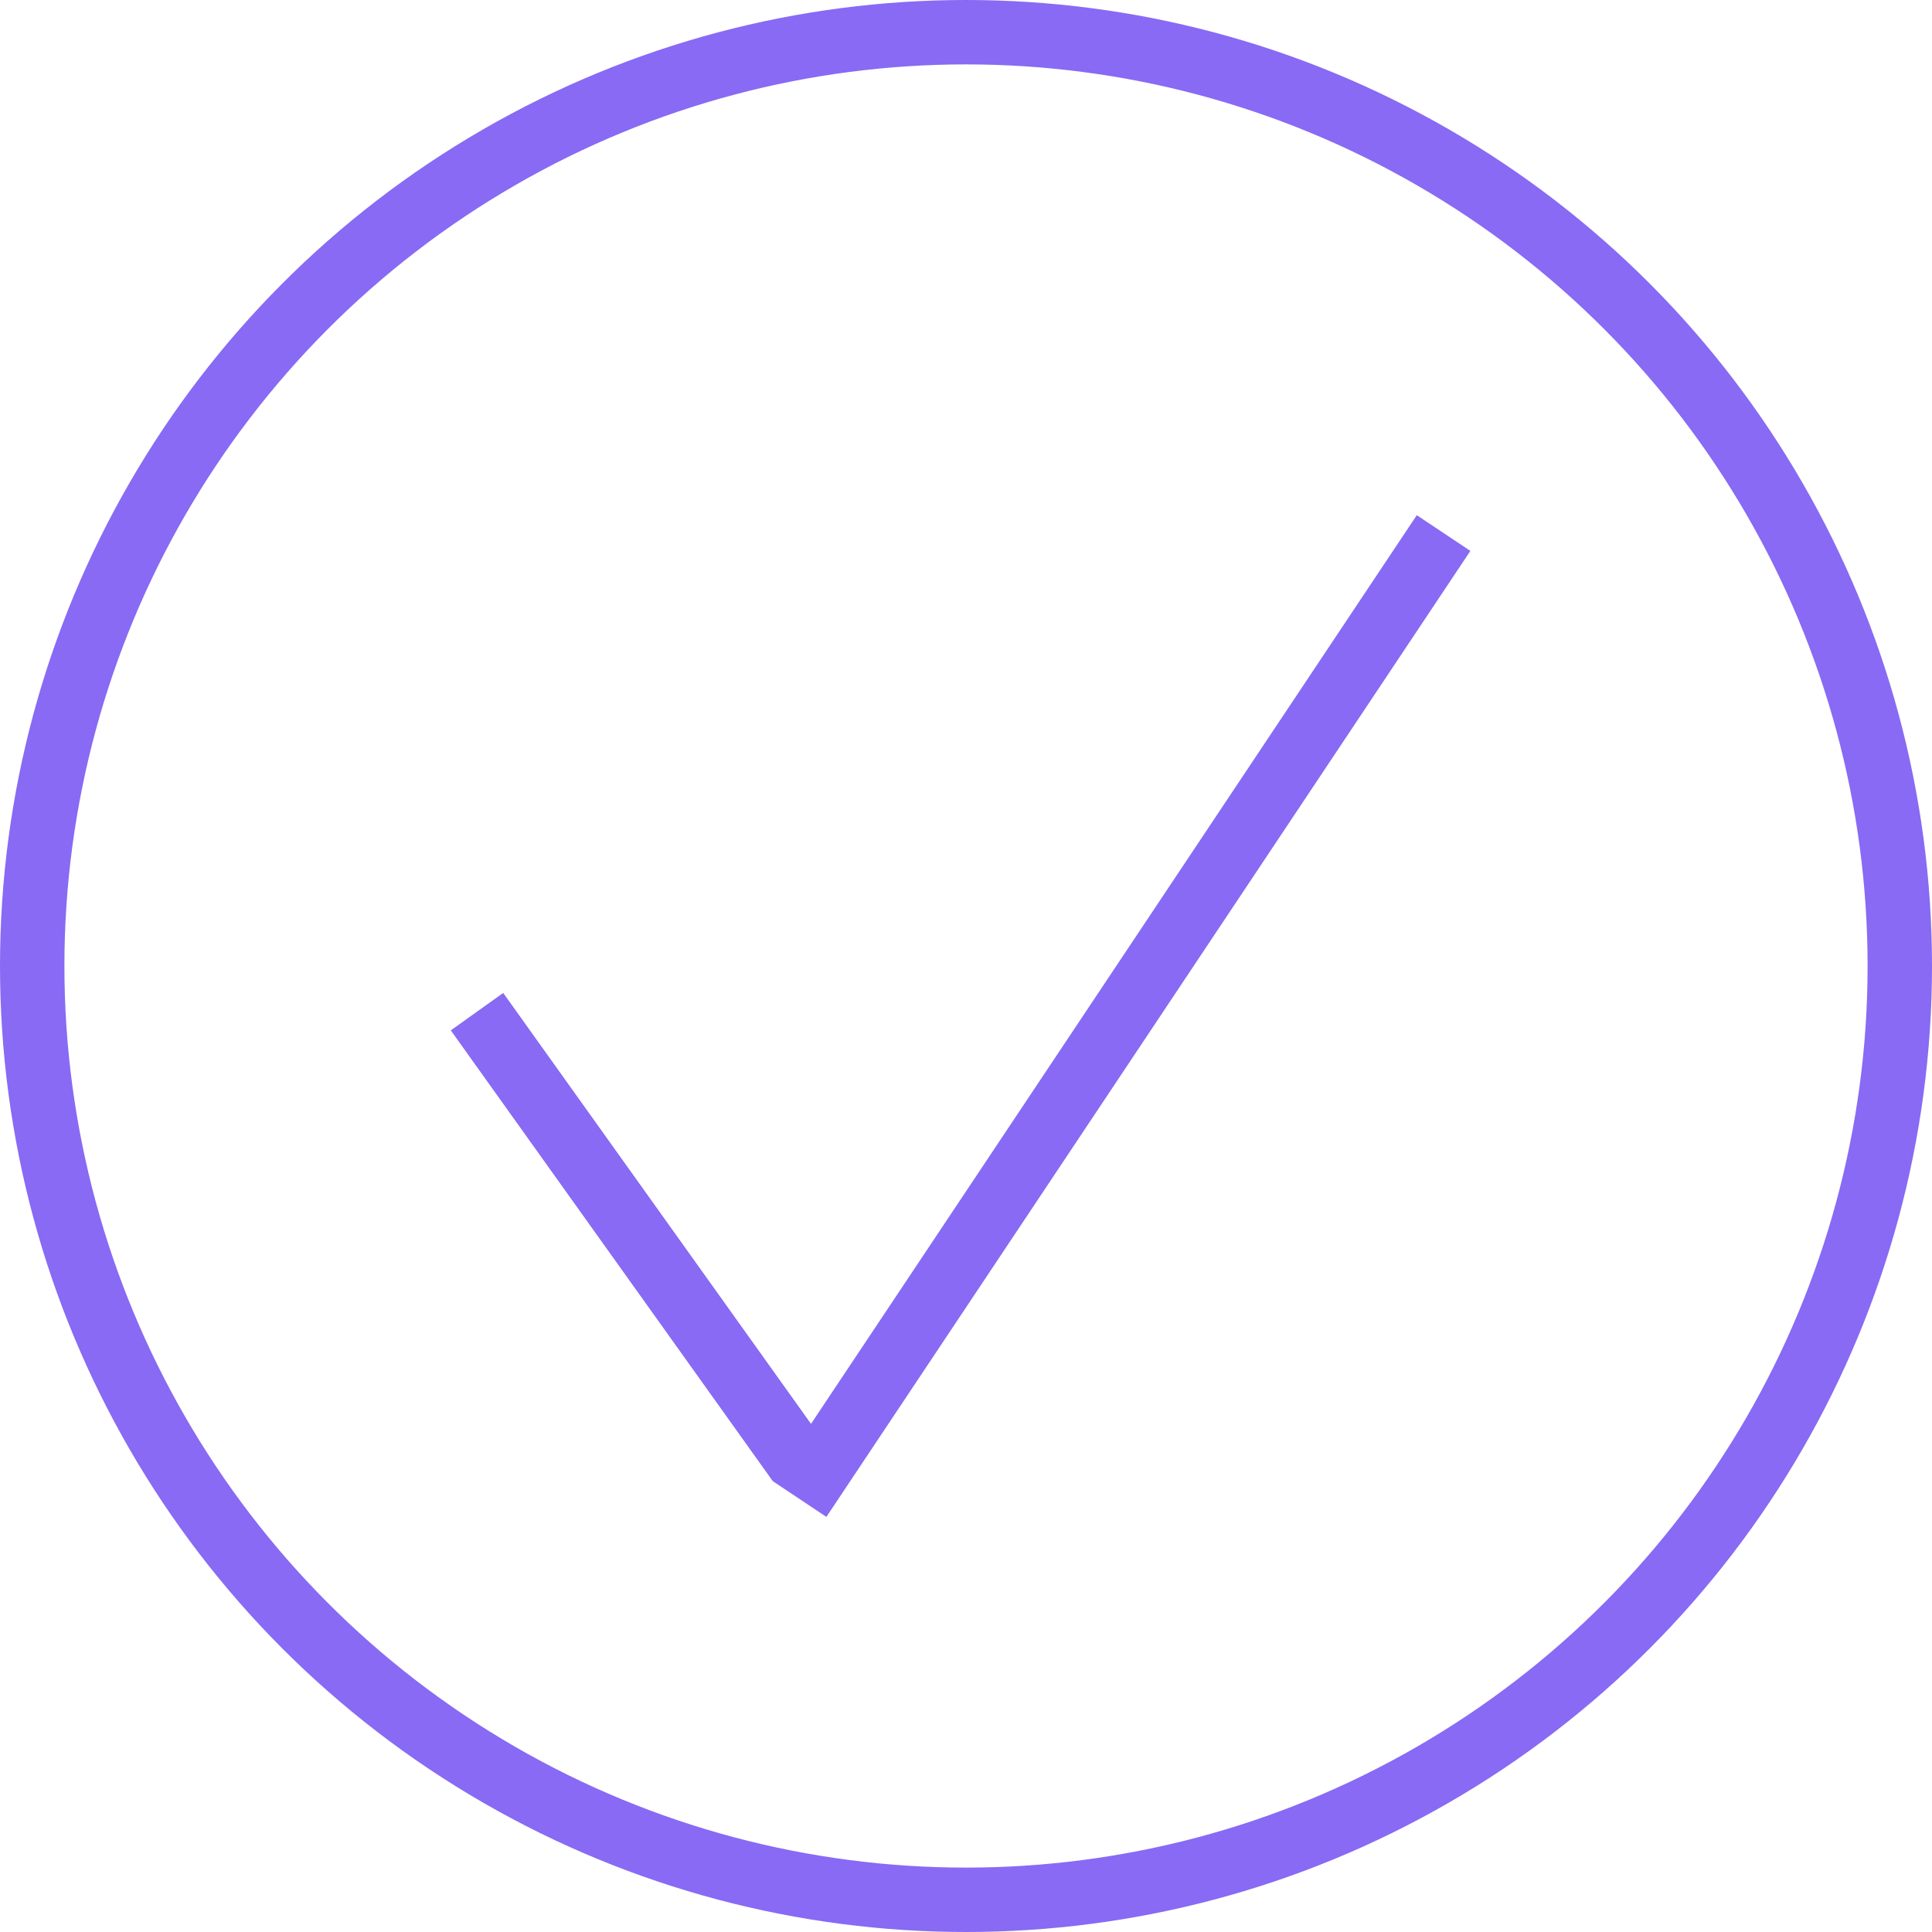 <?xml version="1.0" encoding="UTF-8"?> <svg xmlns="http://www.w3.org/2000/svg" width="30" height="30" viewBox="0 0 30 30" fill="none"><g clip-path="url(#clip0_9210_194)"><circle cx="15" cy="15" r="14.5" stroke="#886AF4"></circle><line x1="7.407" y1="15.709" x2="12.407" y2="22.709" stroke="#886AF4"></line><line x1="22.416" y1="8.277" x2="12.416" y2="23.277" stroke="#886AF4"></line></g><defs><clipPath id="clip0_9210_194"><rect width="30" height="30" fill="white"></rect></clipPath></defs></svg> 